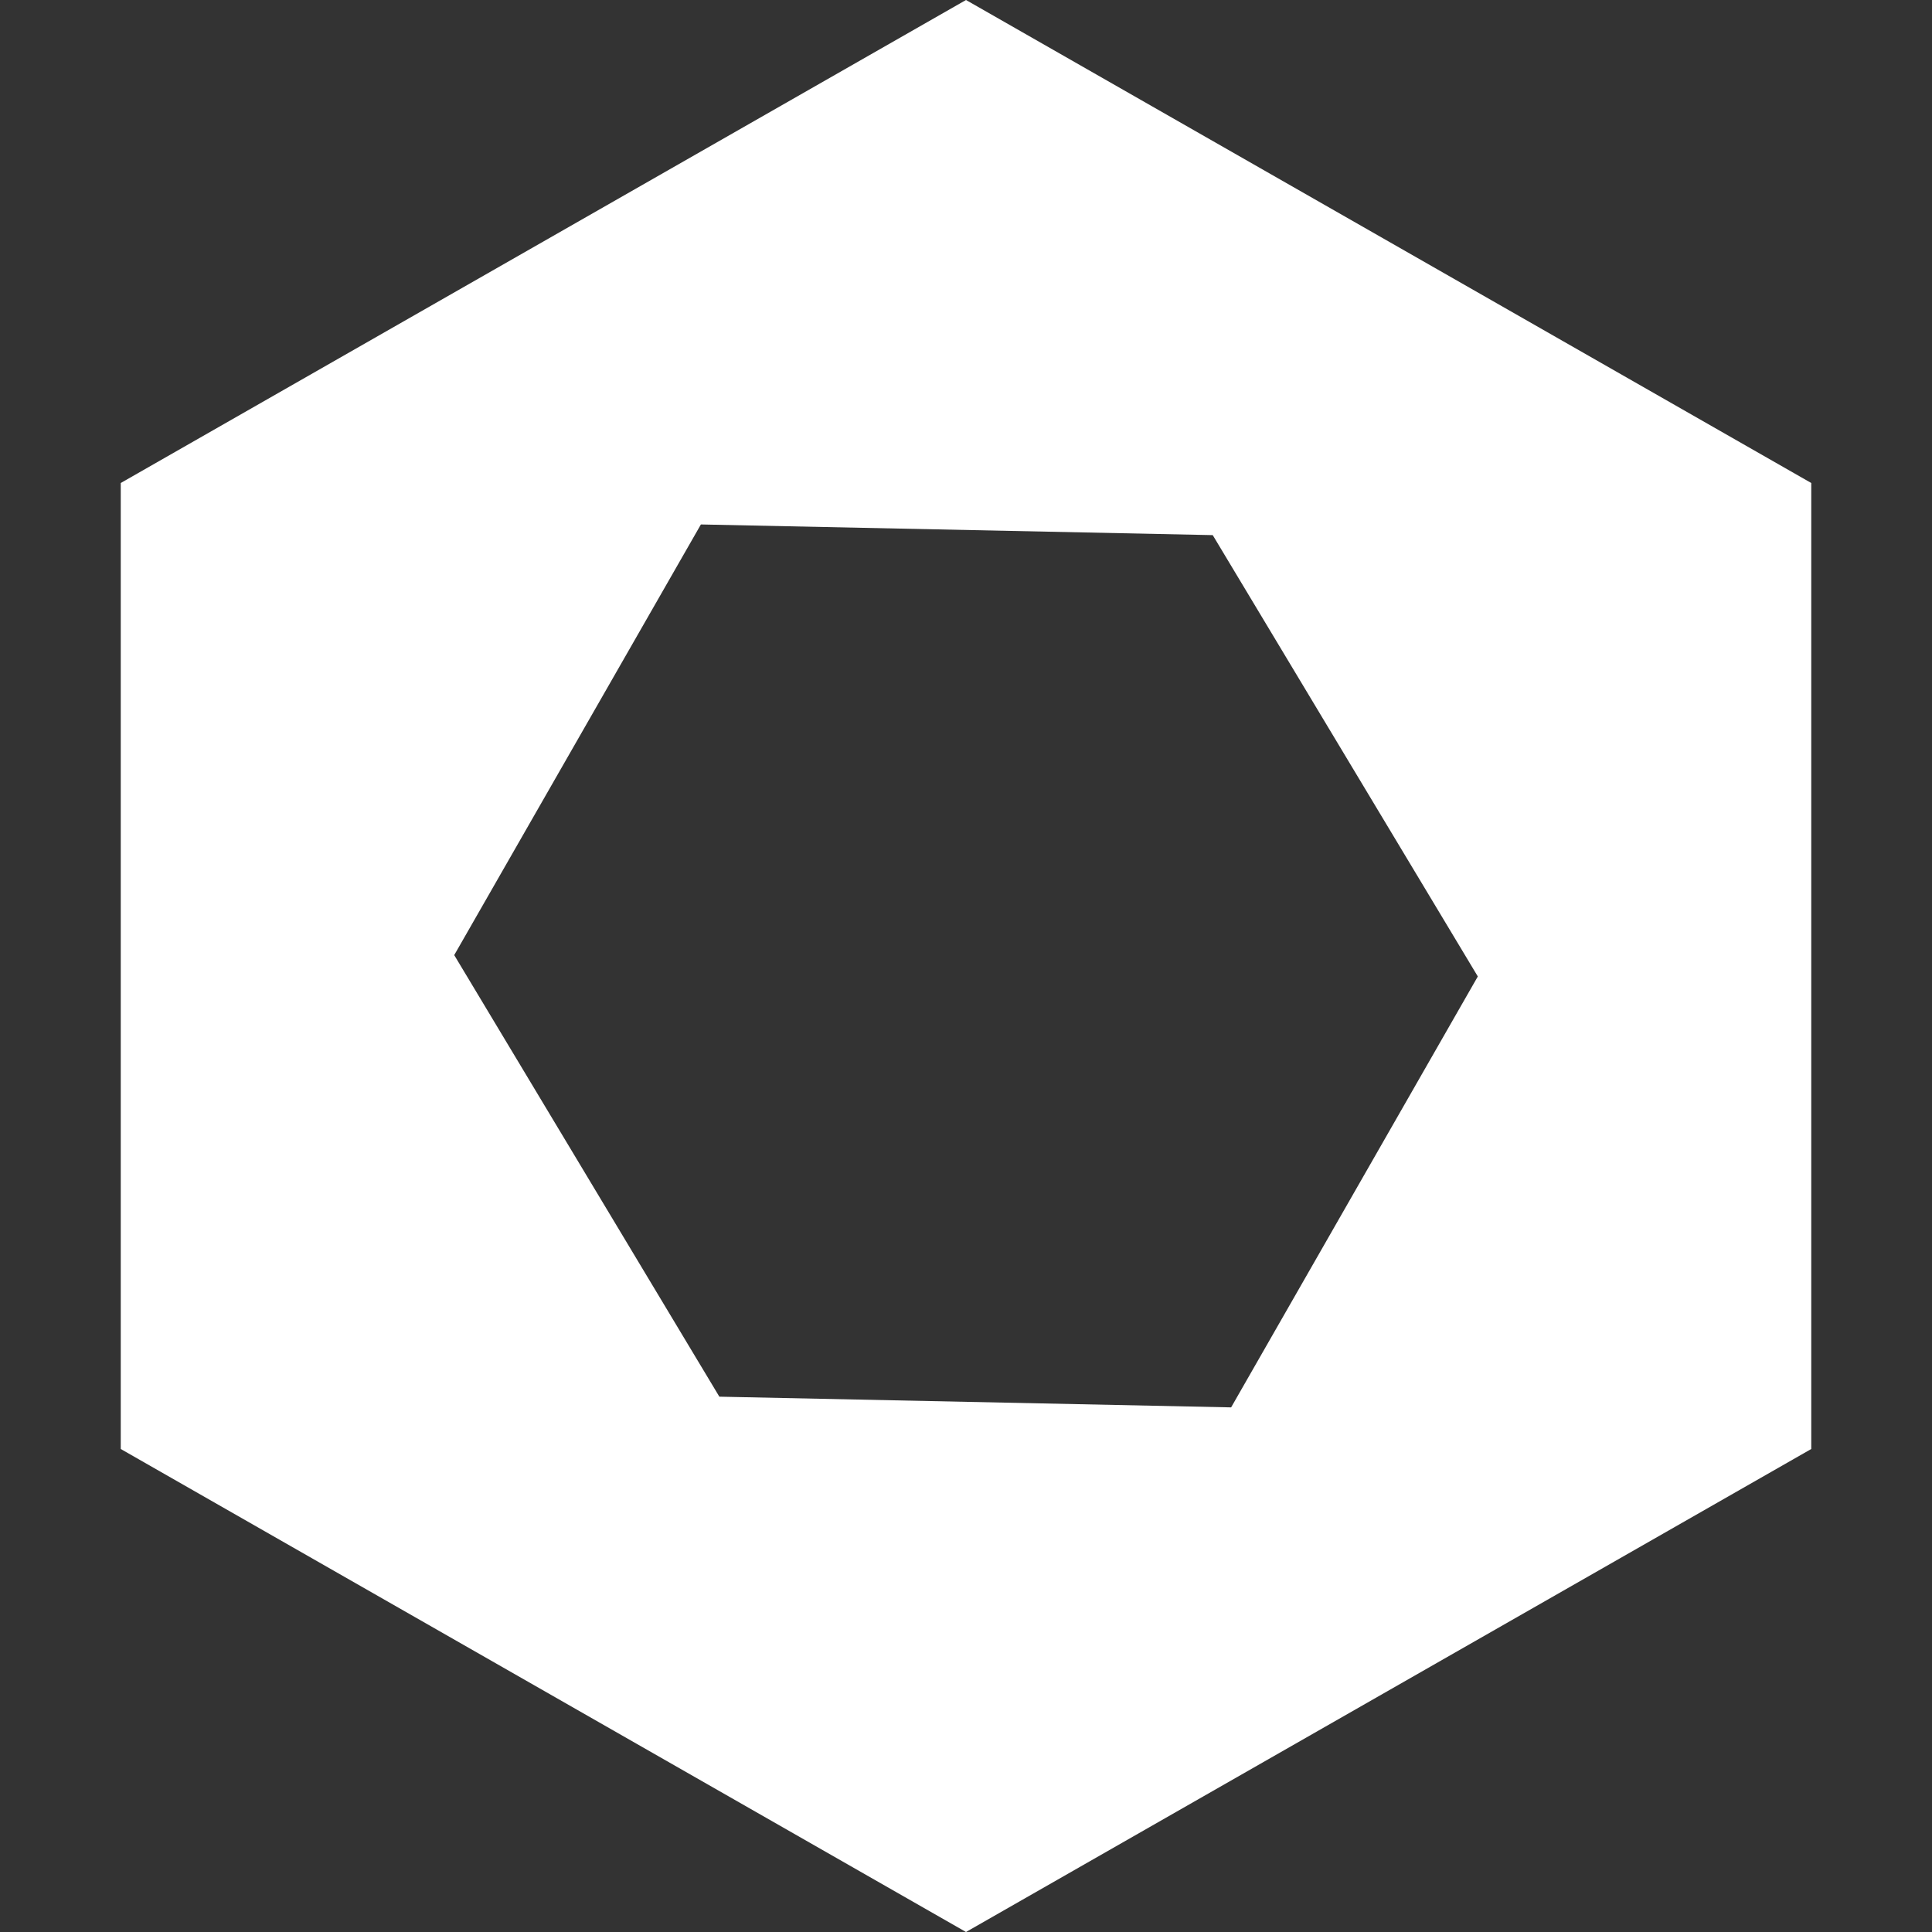 <svg xmlns="http://www.w3.org/2000/svg" width="48" height="48" viewBox="0 0 48 48">
  <rect x="0" y="0" width="48" height="48" fill="#333333" stroke="none"/>
  <g id="Group_147" data-name="Group 147" transform="translate(13611 884)">
    <rect id="Rectangle_74" data-name="Rectangle 74" width="48" height="48" transform="translate(-13611 -884)" fill="none" opacity="0"/>
    <path id="Subtraction_3" data-name="Subtraction 3" d="M21,48h0L0,36V12L21,0,42,12V36L21,48ZM14.414,13.029h0l-6.129,10.7L14.872,34.7l12.715.266,6.129-10.706L27.13,13.295l-12.715-.265Z" transform="translate(-13608 -884)" fill="#fff"/>
  </g>
</svg>
